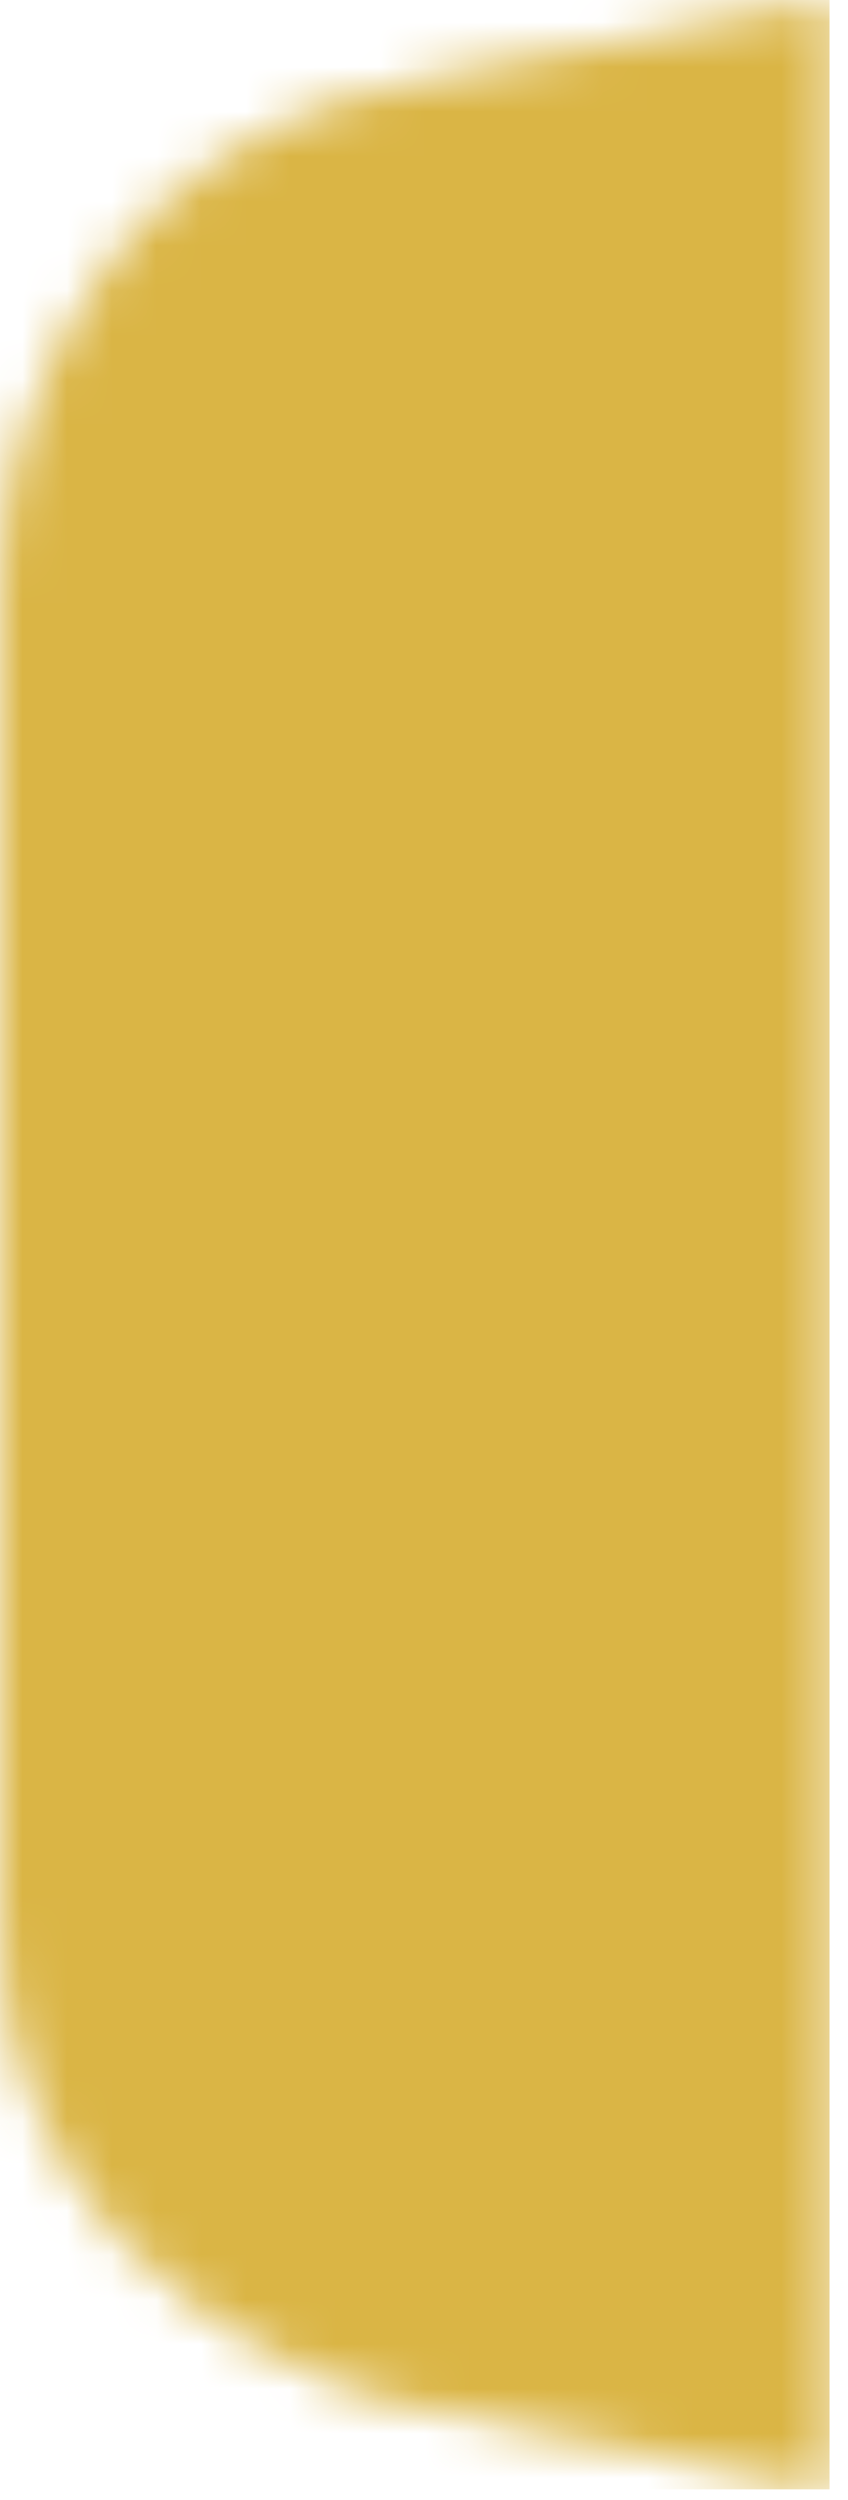 <?xml version="1.0" encoding="utf-8"?>
<svg xmlns="http://www.w3.org/2000/svg" fill="none" height="100%" overflow="visible" preserveAspectRatio="none" style="display: block;" viewBox="0 0 19 56" width="100%">
<g id="Mask Group">
<mask height="56" id="mask0_0_16650" maskUnits="userSpaceOnUse" style="mask-type:alpha" width="19" x="0" y="0">
<g id="Flap Shape">
<path d="M9.293 1.859C18.586 0 18.586 0 18.586 0V55.758L9.293 53.899C9.293 53.899 0 52.04 0 42.747C0 33.455 0 13.01 0 13.01C0 13.01 -8.86241e-07 3.717 9.293 1.859Z" fill="#FF0000"/>
<path d="M9.293 1.859C18.586 0 18.586 0 18.586 0V55.758L9.293 53.899C9.293 53.899 0 52.04 0 42.747C0 33.455 0 13.01 0 13.01C0 13.01 -8.86241e-07 3.717 9.293 1.859Z" fill="black" fill-opacity="0.2"/>
</g>
</mask>
<g mask="url(#mask0_0_16650)">
<rect fill="#F2C94C" height="55.758" id="Background under mask" width="18.586"/>
<rect fill="black" fill-opacity="0.1" height="55.758" id="Shadow Overlay" width="18.586"/>
</g>
</g>
</svg>